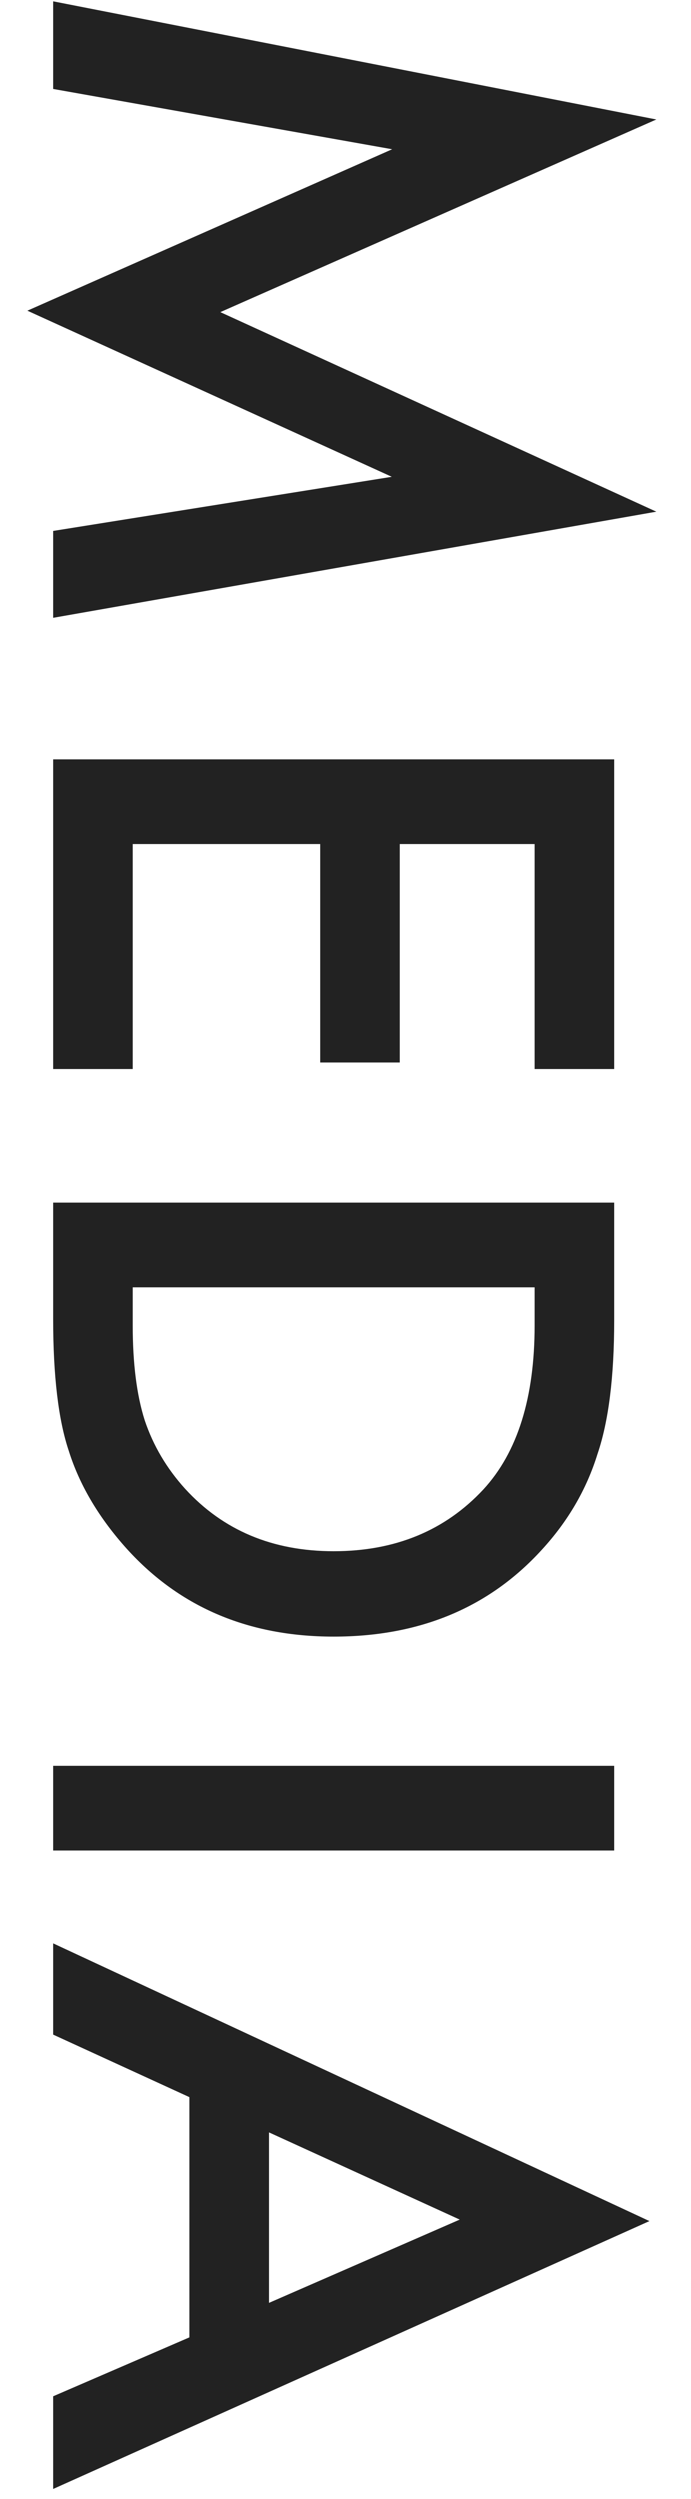 <svg width="13" height="47" viewBox="0 0 13 47" fill="none" xmlns="http://www.w3.org/2000/svg">
<path d="M1 0.025L12.348 2.247L4.145 5.87L12.348 9.623L1 11.619V9.985L7.371 8.967L0.515 5.843L7.378 2.807L1 1.673V0.025ZM10.058 20.105V15.874H7.521V19.982H6.024V15.874H2.497V20.105H1V14.281L11.555 14.281V20.105H10.058ZM1 22.617H11.555V24.832C11.555 25.894 11.45 26.732 11.24 27.348C11.035 28.009 10.687 28.608 10.194 29.145C9.201 30.235 7.895 30.779 6.277 30.779C4.655 30.779 3.342 30.212 2.34 29.077C1.839 28.508 1.49 27.91 1.294 27.286C1.098 26.703 1 25.876 1 24.805V22.617ZM2.497 24.21V24.928C2.497 25.643 2.572 26.238 2.723 26.712C2.882 27.186 3.135 27.614 3.481 27.997C4.197 28.781 5.129 29.173 6.277 29.173C7.435 29.173 8.374 28.785 9.094 28.011C9.736 27.314 10.058 26.286 10.058 24.928V24.21H2.497ZM11.555 34.802H1V33.209H11.555V34.802ZM3.563 43.958L3.563 39.44L1 38.264V36.548L12.218 41.771L1 46.809V45.066L3.563 43.958ZM5.061 43.309L8.649 41.743L5.061 40.103L5.061 43.309Z" fill="#222222"/>
</svg>
